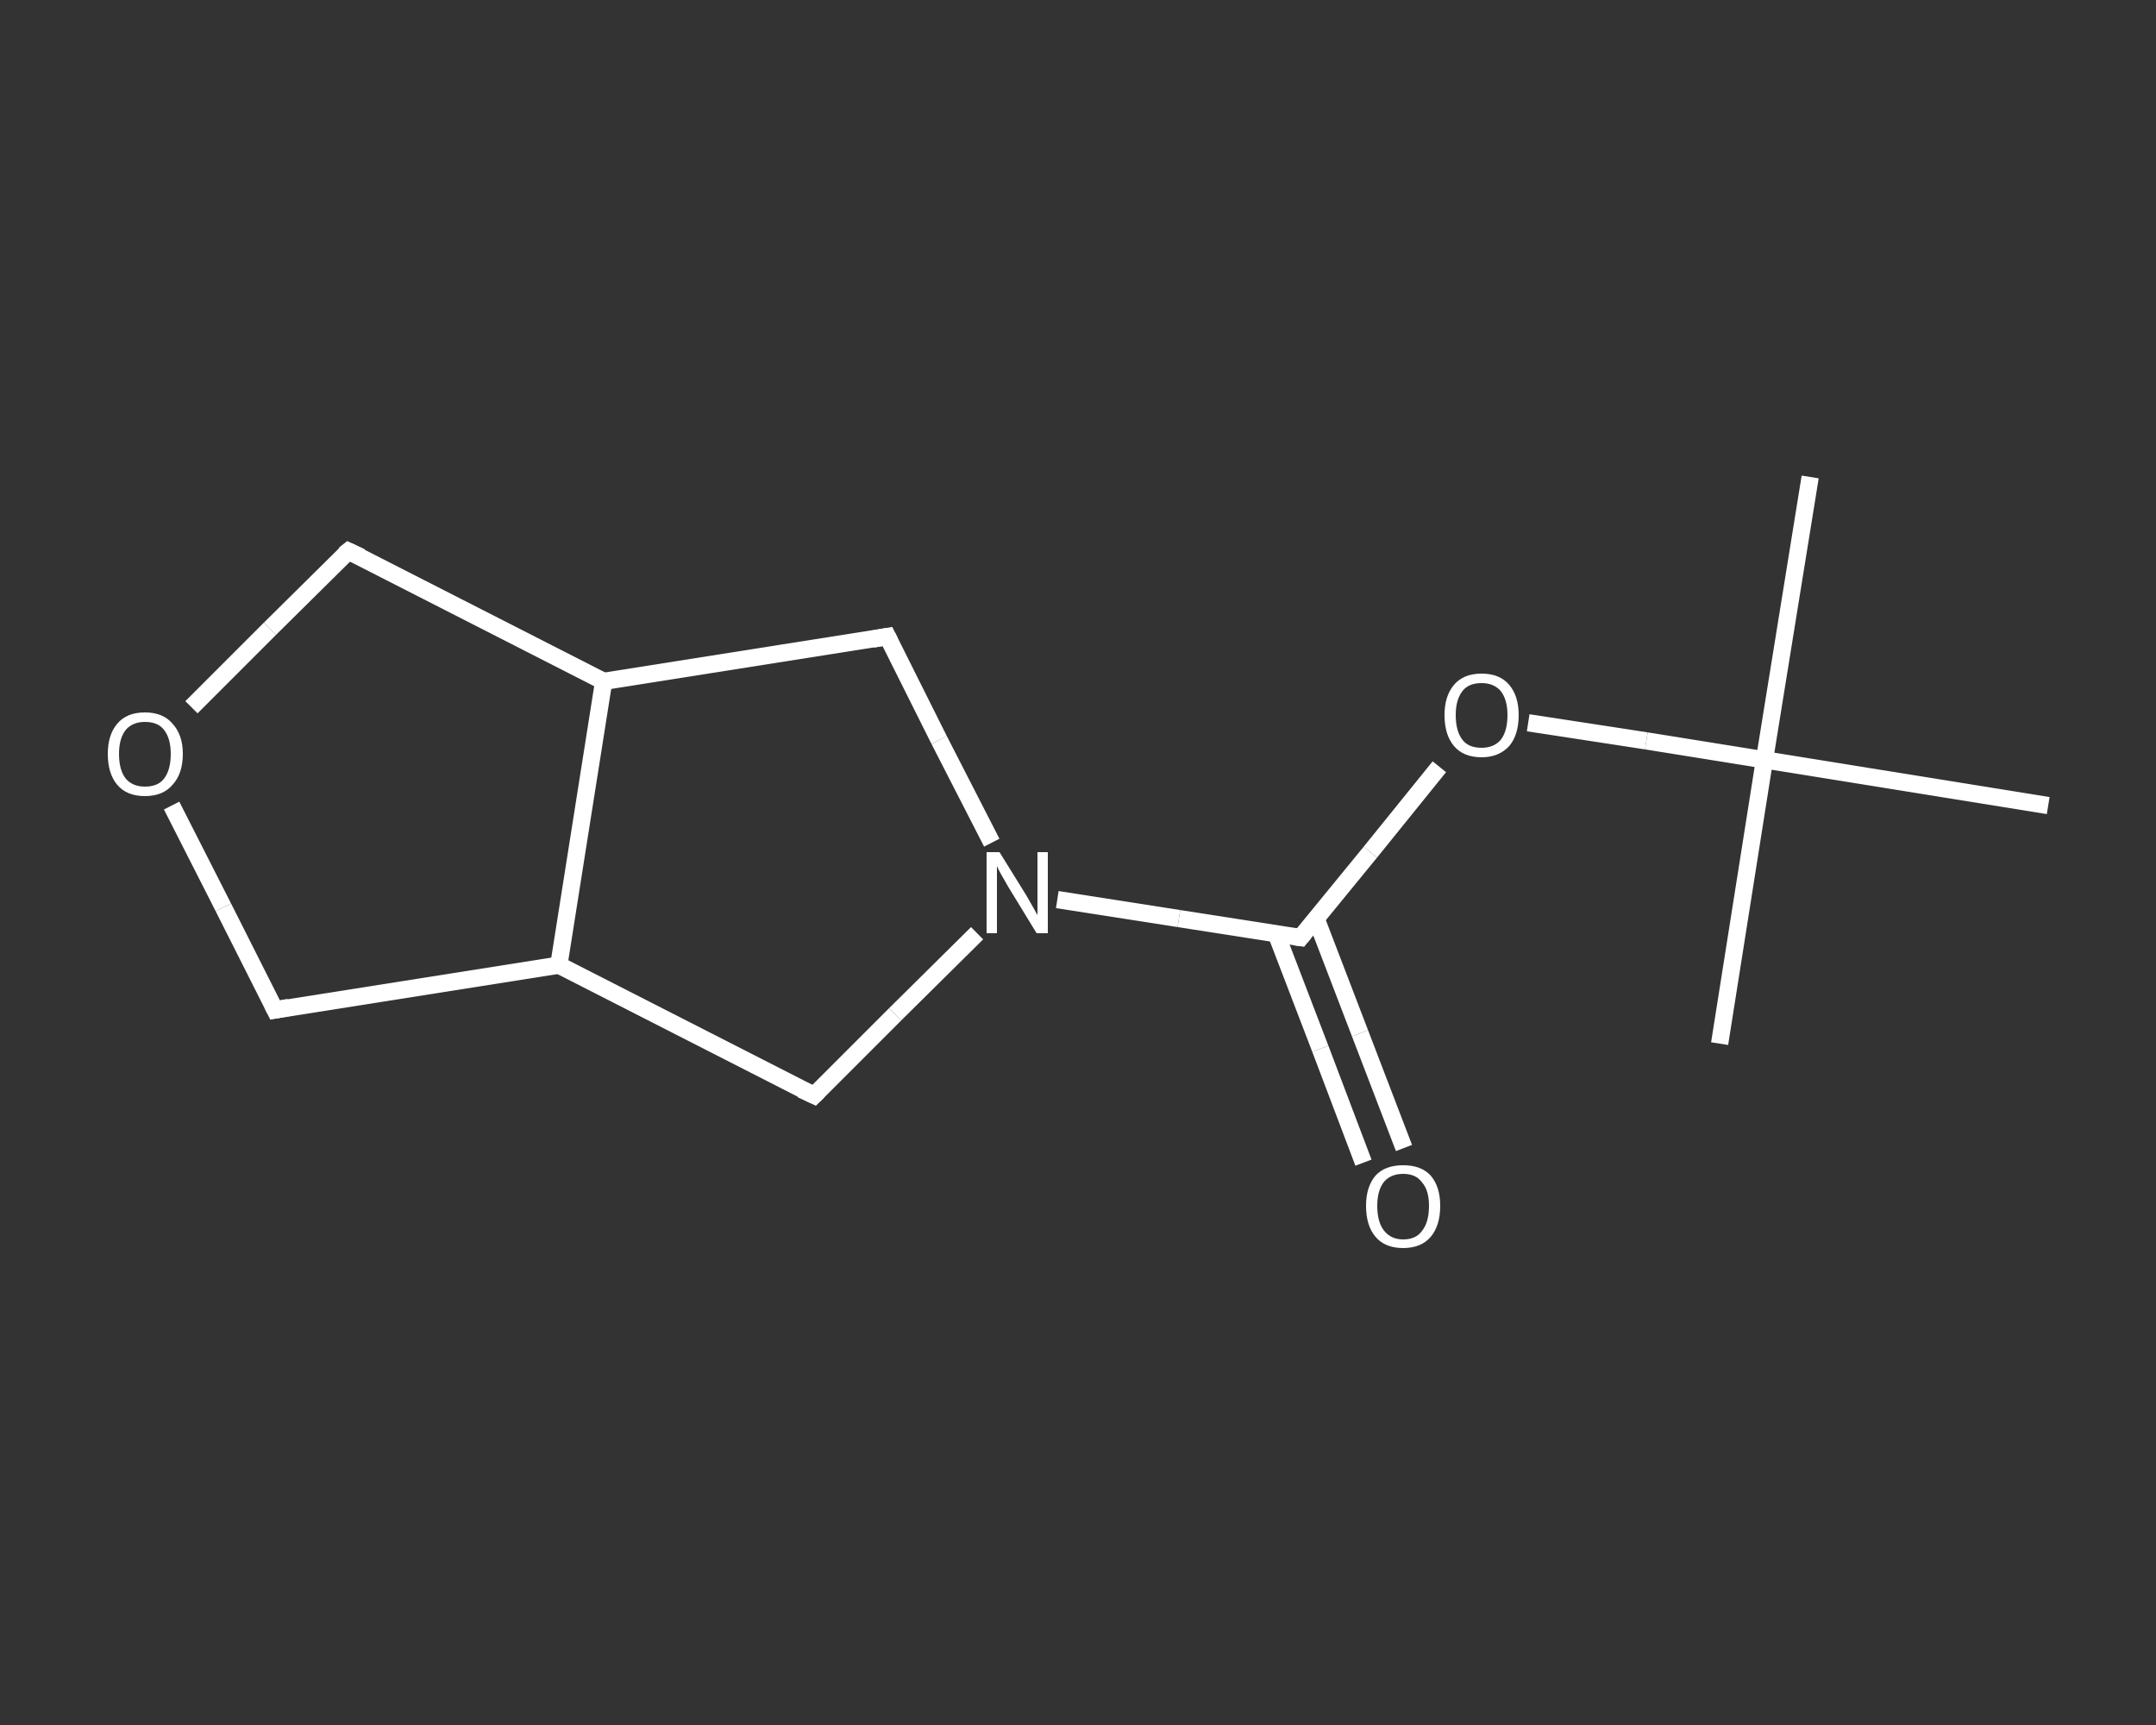 <?xml version='1.0' encoding='iso-8859-1'?>
<svg version='1.1' baseProfile='full'
              xmlns='http://www.w3.org/2000/svg'
                      xmlns:rdkit='http://www.rdkit.org/xml'
                      xmlns:xlink='http://www.w3.org/1999/xlink'
                  xml:space='preserve'
width='250px' height='200px' viewBox='0 0 250 200'>
<rect x="0" y="0" width="250" height="200" fill="#333333" stroke="none"/>
<!-- END OF HEADER -->
<rect style='opacity:1.0;fill:transparent;stroke:none' width='250.0' height='200.0' x='0.0' y='0.0'> </rect>
<path class='bond-0 atom-0 atom-1' d='M 209.9,55.3 L 204.6,88.1' style='fill:none;fill-rule:evenodd;stroke:#FFFFFF;stroke-width:2.0px;stroke-linecap:butt;stroke-linejoin:miter;stroke-opacity:1' />
<path class='bond-1 atom-1 atom-2' d='M 204.6,88.1 L 199.4,121.0' style='fill:none;fill-rule:evenodd;stroke:#FFFFFF;stroke-width:2.0px;stroke-linecap:butt;stroke-linejoin:miter;stroke-opacity:1' />
<path class='bond-2 atom-1 atom-3' d='M 204.6,88.1 L 237.5,93.4' style='fill:none;fill-rule:evenodd;stroke:#FFFFFF;stroke-width:2.0px;stroke-linecap:butt;stroke-linejoin:miter;stroke-opacity:1' />
<path class='bond-3 atom-1 atom-4' d='M 204.6,88.1 L 190.9,85.9' style='fill:none;fill-rule:evenodd;stroke:#FFFFFF;stroke-width:2.0px;stroke-linecap:butt;stroke-linejoin:miter;stroke-opacity:1' />
<path class='bond-3 atom-1 atom-4' d='M 190.9,85.9 L 177.2,83.8' style='fill:none;fill-rule:evenodd;stroke:#FFFFFF;stroke-width:2.0px;stroke-linecap:butt;stroke-linejoin:miter;stroke-opacity:1' />
<path class='bond-4 atom-4 atom-5' d='M 166.9,88.9 L 158.9,98.8' style='fill:none;fill-rule:evenodd;stroke:#FFFFFF;stroke-width:2.0px;stroke-linecap:butt;stroke-linejoin:miter;stroke-opacity:1' />
<path class='bond-4 atom-4 atom-5' d='M 158.9,98.8 L 150.8,108.7' style='fill:none;fill-rule:evenodd;stroke:#FFFFFF;stroke-width:2.0px;stroke-linecap:butt;stroke-linejoin:miter;stroke-opacity:1' />
<path class='bond-5 atom-5 atom-6' d='M 148.0,108.3 L 153.1,121.6' style='fill:none;fill-rule:evenodd;stroke:#FFFFFF;stroke-width:2.0px;stroke-linecap:butt;stroke-linejoin:miter;stroke-opacity:1' />
<path class='bond-5 atom-5 atom-6' d='M 153.1,121.6 L 158.1,134.8' style='fill:none;fill-rule:evenodd;stroke:#FFFFFF;stroke-width:2.0px;stroke-linecap:butt;stroke-linejoin:miter;stroke-opacity:1' />
<path class='bond-5 atom-5 atom-6' d='M 152.6,106.5 L 157.7,119.8' style='fill:none;fill-rule:evenodd;stroke:#FFFFFF;stroke-width:2.0px;stroke-linecap:butt;stroke-linejoin:miter;stroke-opacity:1' />
<path class='bond-5 atom-5 atom-6' d='M 157.7,119.8 L 162.8,133.1' style='fill:none;fill-rule:evenodd;stroke:#FFFFFF;stroke-width:2.0px;stroke-linecap:butt;stroke-linejoin:miter;stroke-opacity:1' />
<path class='bond-6 atom-5 atom-7' d='M 150.8,108.7 L 136.7,106.5' style='fill:none;fill-rule:evenodd;stroke:#FFFFFF;stroke-width:2.0px;stroke-linecap:butt;stroke-linejoin:miter;stroke-opacity:1' />
<path class='bond-6 atom-5 atom-7' d='M 136.7,106.5 L 122.6,104.3' style='fill:none;fill-rule:evenodd;stroke:#FFFFFF;stroke-width:2.0px;stroke-linecap:butt;stroke-linejoin:miter;stroke-opacity:1' />
<path class='bond-7 atom-7 atom-8' d='M 113.3,108.2 L 103.8,117.6' style='fill:none;fill-rule:evenodd;stroke:#FFFFFF;stroke-width:2.0px;stroke-linecap:butt;stroke-linejoin:miter;stroke-opacity:1' />
<path class='bond-7 atom-7 atom-8' d='M 103.8,117.6 L 94.4,127.0' style='fill:none;fill-rule:evenodd;stroke:#FFFFFF;stroke-width:2.0px;stroke-linecap:butt;stroke-linejoin:miter;stroke-opacity:1' />
<path class='bond-8 atom-8 atom-9' d='M 94.4,127.0 L 64.8,111.9' style='fill:none;fill-rule:evenodd;stroke:#FFFFFF;stroke-width:2.0px;stroke-linecap:butt;stroke-linejoin:miter;stroke-opacity:1' />
<path class='bond-9 atom-9 atom-10' d='M 64.8,111.9 L 31.9,117.1' style='fill:none;fill-rule:evenodd;stroke:#FFFFFF;stroke-width:2.0px;stroke-linecap:butt;stroke-linejoin:miter;stroke-opacity:1' />
<path class='bond-10 atom-10 atom-11' d='M 31.9,117.1 L 25.9,105.2' style='fill:none;fill-rule:evenodd;stroke:#FFFFFF;stroke-width:2.0px;stroke-linecap:butt;stroke-linejoin:miter;stroke-opacity:1' />
<path class='bond-10 atom-10 atom-11' d='M 25.9,105.2 L 19.9,93.4' style='fill:none;fill-rule:evenodd;stroke:#FFFFFF;stroke-width:2.0px;stroke-linecap:butt;stroke-linejoin:miter;stroke-opacity:1' />
<path class='bond-11 atom-11 atom-12' d='M 22.2,82.0 L 31.3,72.9' style='fill:none;fill-rule:evenodd;stroke:#FFFFFF;stroke-width:2.0px;stroke-linecap:butt;stroke-linejoin:miter;stroke-opacity:1' />
<path class='bond-11 atom-11 atom-12' d='M 31.3,72.9 L 40.4,63.9' style='fill:none;fill-rule:evenodd;stroke:#FFFFFF;stroke-width:2.0px;stroke-linecap:butt;stroke-linejoin:miter;stroke-opacity:1' />
<path class='bond-12 atom-12 atom-13' d='M 40.4,63.9 L 70.0,79.0' style='fill:none;fill-rule:evenodd;stroke:#FFFFFF;stroke-width:2.0px;stroke-linecap:butt;stroke-linejoin:miter;stroke-opacity:1' />
<path class='bond-13 atom-13 atom-14' d='M 70.0,79.0 L 102.9,73.8' style='fill:none;fill-rule:evenodd;stroke:#FFFFFF;stroke-width:2.0px;stroke-linecap:butt;stroke-linejoin:miter;stroke-opacity:1' />
<path class='bond-14 atom-14 atom-7' d='M 102.9,73.8 L 108.9,85.8' style='fill:none;fill-rule:evenodd;stroke:#FFFFFF;stroke-width:2.0px;stroke-linecap:butt;stroke-linejoin:miter;stroke-opacity:1' />
<path class='bond-14 atom-14 atom-7' d='M 108.9,85.8 L 115.0,97.7' style='fill:none;fill-rule:evenodd;stroke:#FFFFFF;stroke-width:2.0px;stroke-linecap:butt;stroke-linejoin:miter;stroke-opacity:1' />
<path class='bond-15 atom-13 atom-9' d='M 70.0,79.0 L 64.8,111.9' style='fill:none;fill-rule:evenodd;stroke:#FFFFFF;stroke-width:2.0px;stroke-linecap:butt;stroke-linejoin:miter;stroke-opacity:1' />
<path d='M 151.2,108.2 L 150.8,108.7 L 150.1,108.6' style='fill:none;stroke:#FFFFFF;stroke-width:2.0px;stroke-linecap:butt;stroke-linejoin:miter;stroke-opacity:1;' />
<path d='M 94.9,126.5 L 94.4,127.0 L 92.9,126.3' style='fill:none;stroke:#FFFFFF;stroke-width:2.0px;stroke-linecap:butt;stroke-linejoin:miter;stroke-opacity:1;' />
<path d='M 33.5,116.8 L 31.9,117.1 L 31.6,116.5' style='fill:none;stroke:#FFFFFF;stroke-width:2.0px;stroke-linecap:butt;stroke-linejoin:miter;stroke-opacity:1;' />
<path d='M 39.9,64.3 L 40.4,63.9 L 41.9,64.6' style='fill:none;stroke:#FFFFFF;stroke-width:2.0px;stroke-linecap:butt;stroke-linejoin:miter;stroke-opacity:1;' />
<path d='M 101.2,74.1 L 102.9,73.8 L 103.2,74.4' style='fill:none;stroke:#FFFFFF;stroke-width:2.0px;stroke-linecap:butt;stroke-linejoin:miter;stroke-opacity:1;' />
<path class='atom-4' d='M 167.5 82.9
Q 167.5 80.7, 168.6 79.4
Q 169.7 78.1, 171.8 78.1
Q 173.9 78.1, 175.0 79.4
Q 176.1 80.7, 176.1 82.9
Q 176.1 85.2, 175.0 86.5
Q 173.8 87.8, 171.8 87.8
Q 169.7 87.8, 168.6 86.5
Q 167.5 85.2, 167.5 82.9
M 171.8 86.7
Q 173.2 86.7, 174.0 85.8
Q 174.8 84.8, 174.8 82.9
Q 174.8 81.1, 174.0 80.1
Q 173.2 79.2, 171.8 79.2
Q 170.3 79.2, 169.6 80.1
Q 168.8 81.1, 168.8 82.9
Q 168.8 84.8, 169.6 85.8
Q 170.3 86.7, 171.8 86.7
' fill='#FFFFFF'/>
<path class='atom-6' d='M 158.4 139.8
Q 158.4 137.6, 159.5 136.3
Q 160.6 135.1, 162.7 135.1
Q 164.8 135.1, 165.9 136.3
Q 167.0 137.6, 167.0 139.8
Q 167.0 142.1, 165.9 143.4
Q 164.8 144.7, 162.7 144.7
Q 160.6 144.7, 159.5 143.4
Q 158.4 142.1, 158.4 139.8
M 162.7 143.7
Q 164.2 143.7, 164.9 142.7
Q 165.7 141.7, 165.7 139.8
Q 165.7 138.0, 164.9 137.1
Q 164.2 136.1, 162.7 136.1
Q 161.3 136.1, 160.5 137.0
Q 159.7 138.0, 159.7 139.8
Q 159.7 141.7, 160.5 142.7
Q 161.3 143.7, 162.7 143.7
' fill='#FFFFFF'/>
<path class='atom-7' d='M 115.9 98.8
L 119.0 103.8
Q 119.3 104.3, 119.8 105.2
Q 120.3 106.1, 120.3 106.1
L 120.3 98.8
L 121.5 98.8
L 121.5 108.2
L 120.2 108.2
L 116.9 102.8
Q 116.5 102.1, 116.1 101.4
Q 115.7 100.7, 115.6 100.4
L 115.6 108.2
L 114.4 108.2
L 114.4 98.8
L 115.9 98.8
' fill='#FFFFFF'/>
<path class='atom-11' d='M 12.5 87.4
Q 12.5 85.2, 13.6 83.9
Q 14.7 82.6, 16.8 82.6
Q 18.9 82.6, 20.0 83.9
Q 21.2 85.2, 21.2 87.4
Q 21.2 89.7, 20.0 91.0
Q 18.9 92.3, 16.8 92.3
Q 14.7 92.3, 13.6 91.0
Q 12.5 89.7, 12.5 87.4
M 16.8 91.2
Q 18.3 91.2, 19.0 90.3
Q 19.8 89.3, 19.8 87.4
Q 19.8 85.6, 19.0 84.6
Q 18.3 83.7, 16.8 83.7
Q 15.4 83.7, 14.6 84.6
Q 13.8 85.6, 13.8 87.4
Q 13.8 89.3, 14.6 90.3
Q 15.4 91.2, 16.8 91.2
' fill='#FFFFFF'/>
</svg>
